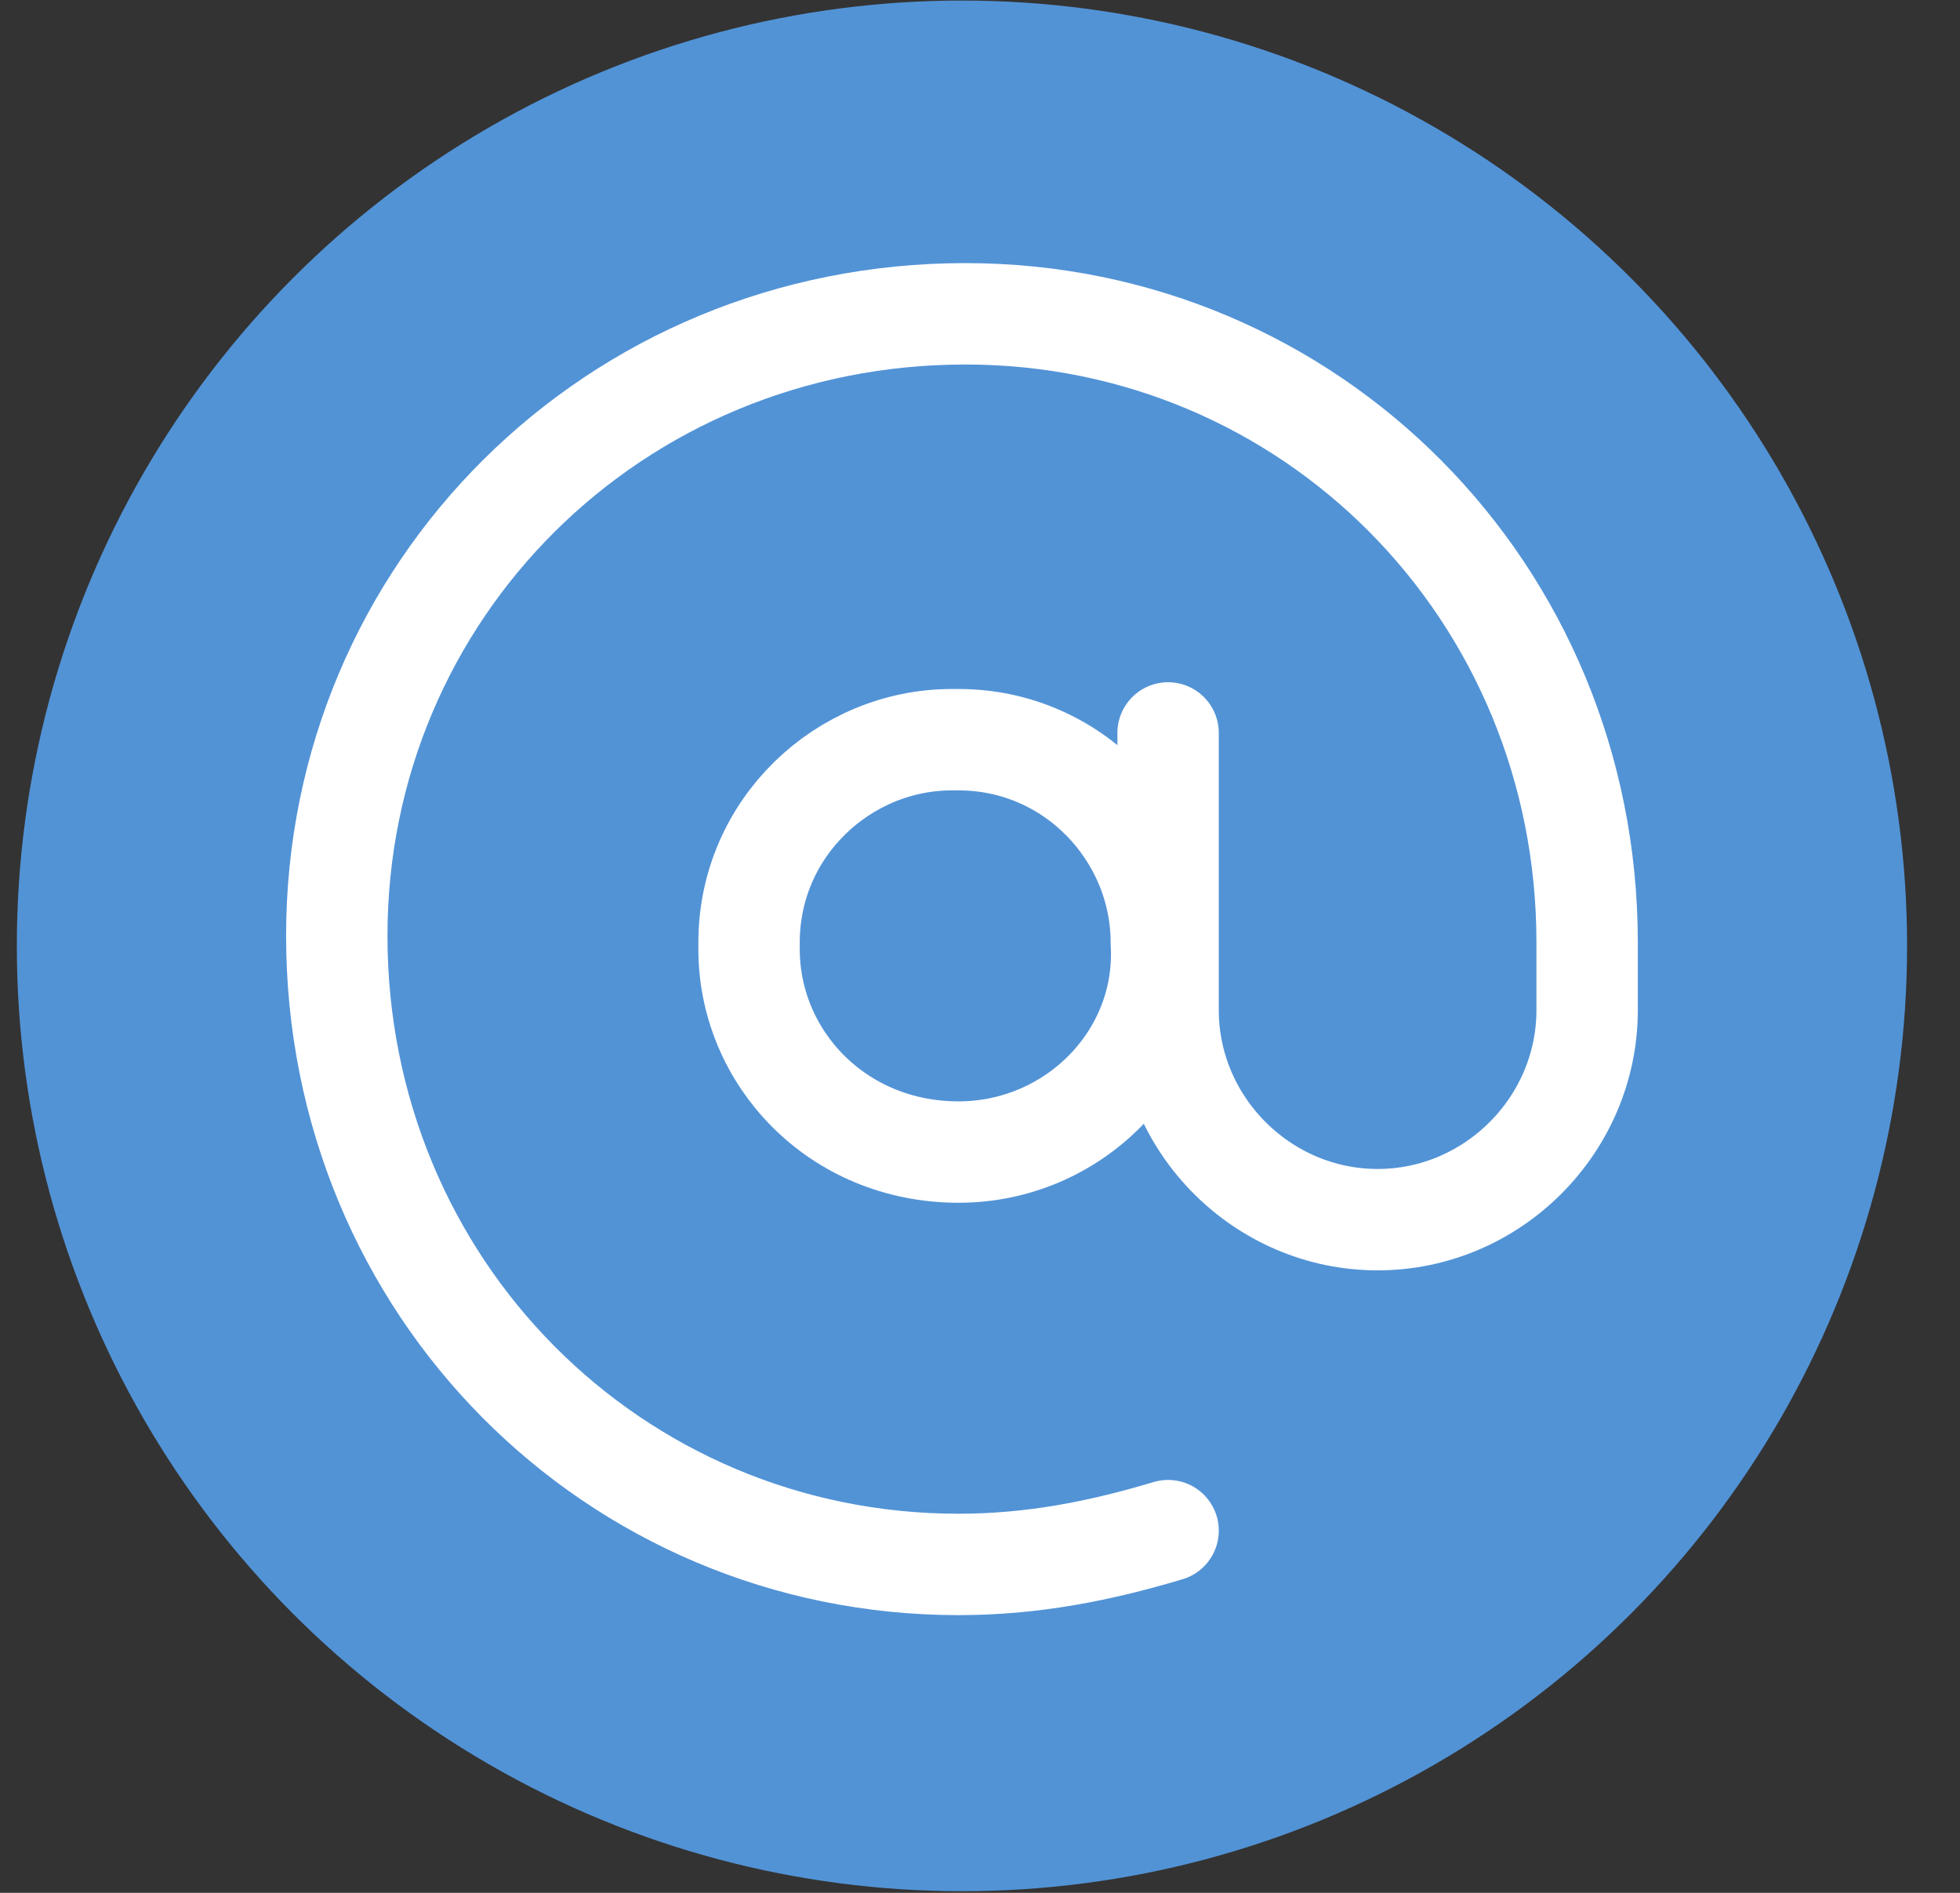 <?xml version="1.0" encoding="UTF-8"?> <svg xmlns="http://www.w3.org/2000/svg" width="29" height="28" viewBox="0 0 29 28" fill="none"><rect x="0" y="0" width="29" height="28" fill="#333333" stroke="none"/> <circle cx="14.233" cy="13.992" r="13.984" fill="#5293D6"></circle> <path d="M17.283 22.642C16.283 22.942 15.283 23.142 14.183 23.142C9.083 23.142 4.983 19.042 4.983 13.842C4.983 8.742 9.083 4.642 14.283 4.642C19.383 4.642 23.483 8.742 23.483 13.942C23.483 14.542 23.483 14.942 23.483 14.942C23.483 16.642 22.083 18.042 20.383 18.042C18.683 18.042 17.283 16.642 17.283 14.942V10.842" stroke="white" stroke-width="1.5" stroke-linecap="round" stroke-linejoin="round"></path> <path d="M14.183 17.042C12.383 17.042 11.083 15.642 11.083 14.042V13.942C11.083 12.242 12.483 10.942 14.083 10.942H14.183C15.883 10.942 17.183 12.342 17.183 13.942C17.283 15.642 15.883 17.042 14.183 17.042Z" stroke="white" stroke-width="1.5" stroke-linecap="round" stroke-linejoin="round"></path> </svg> 